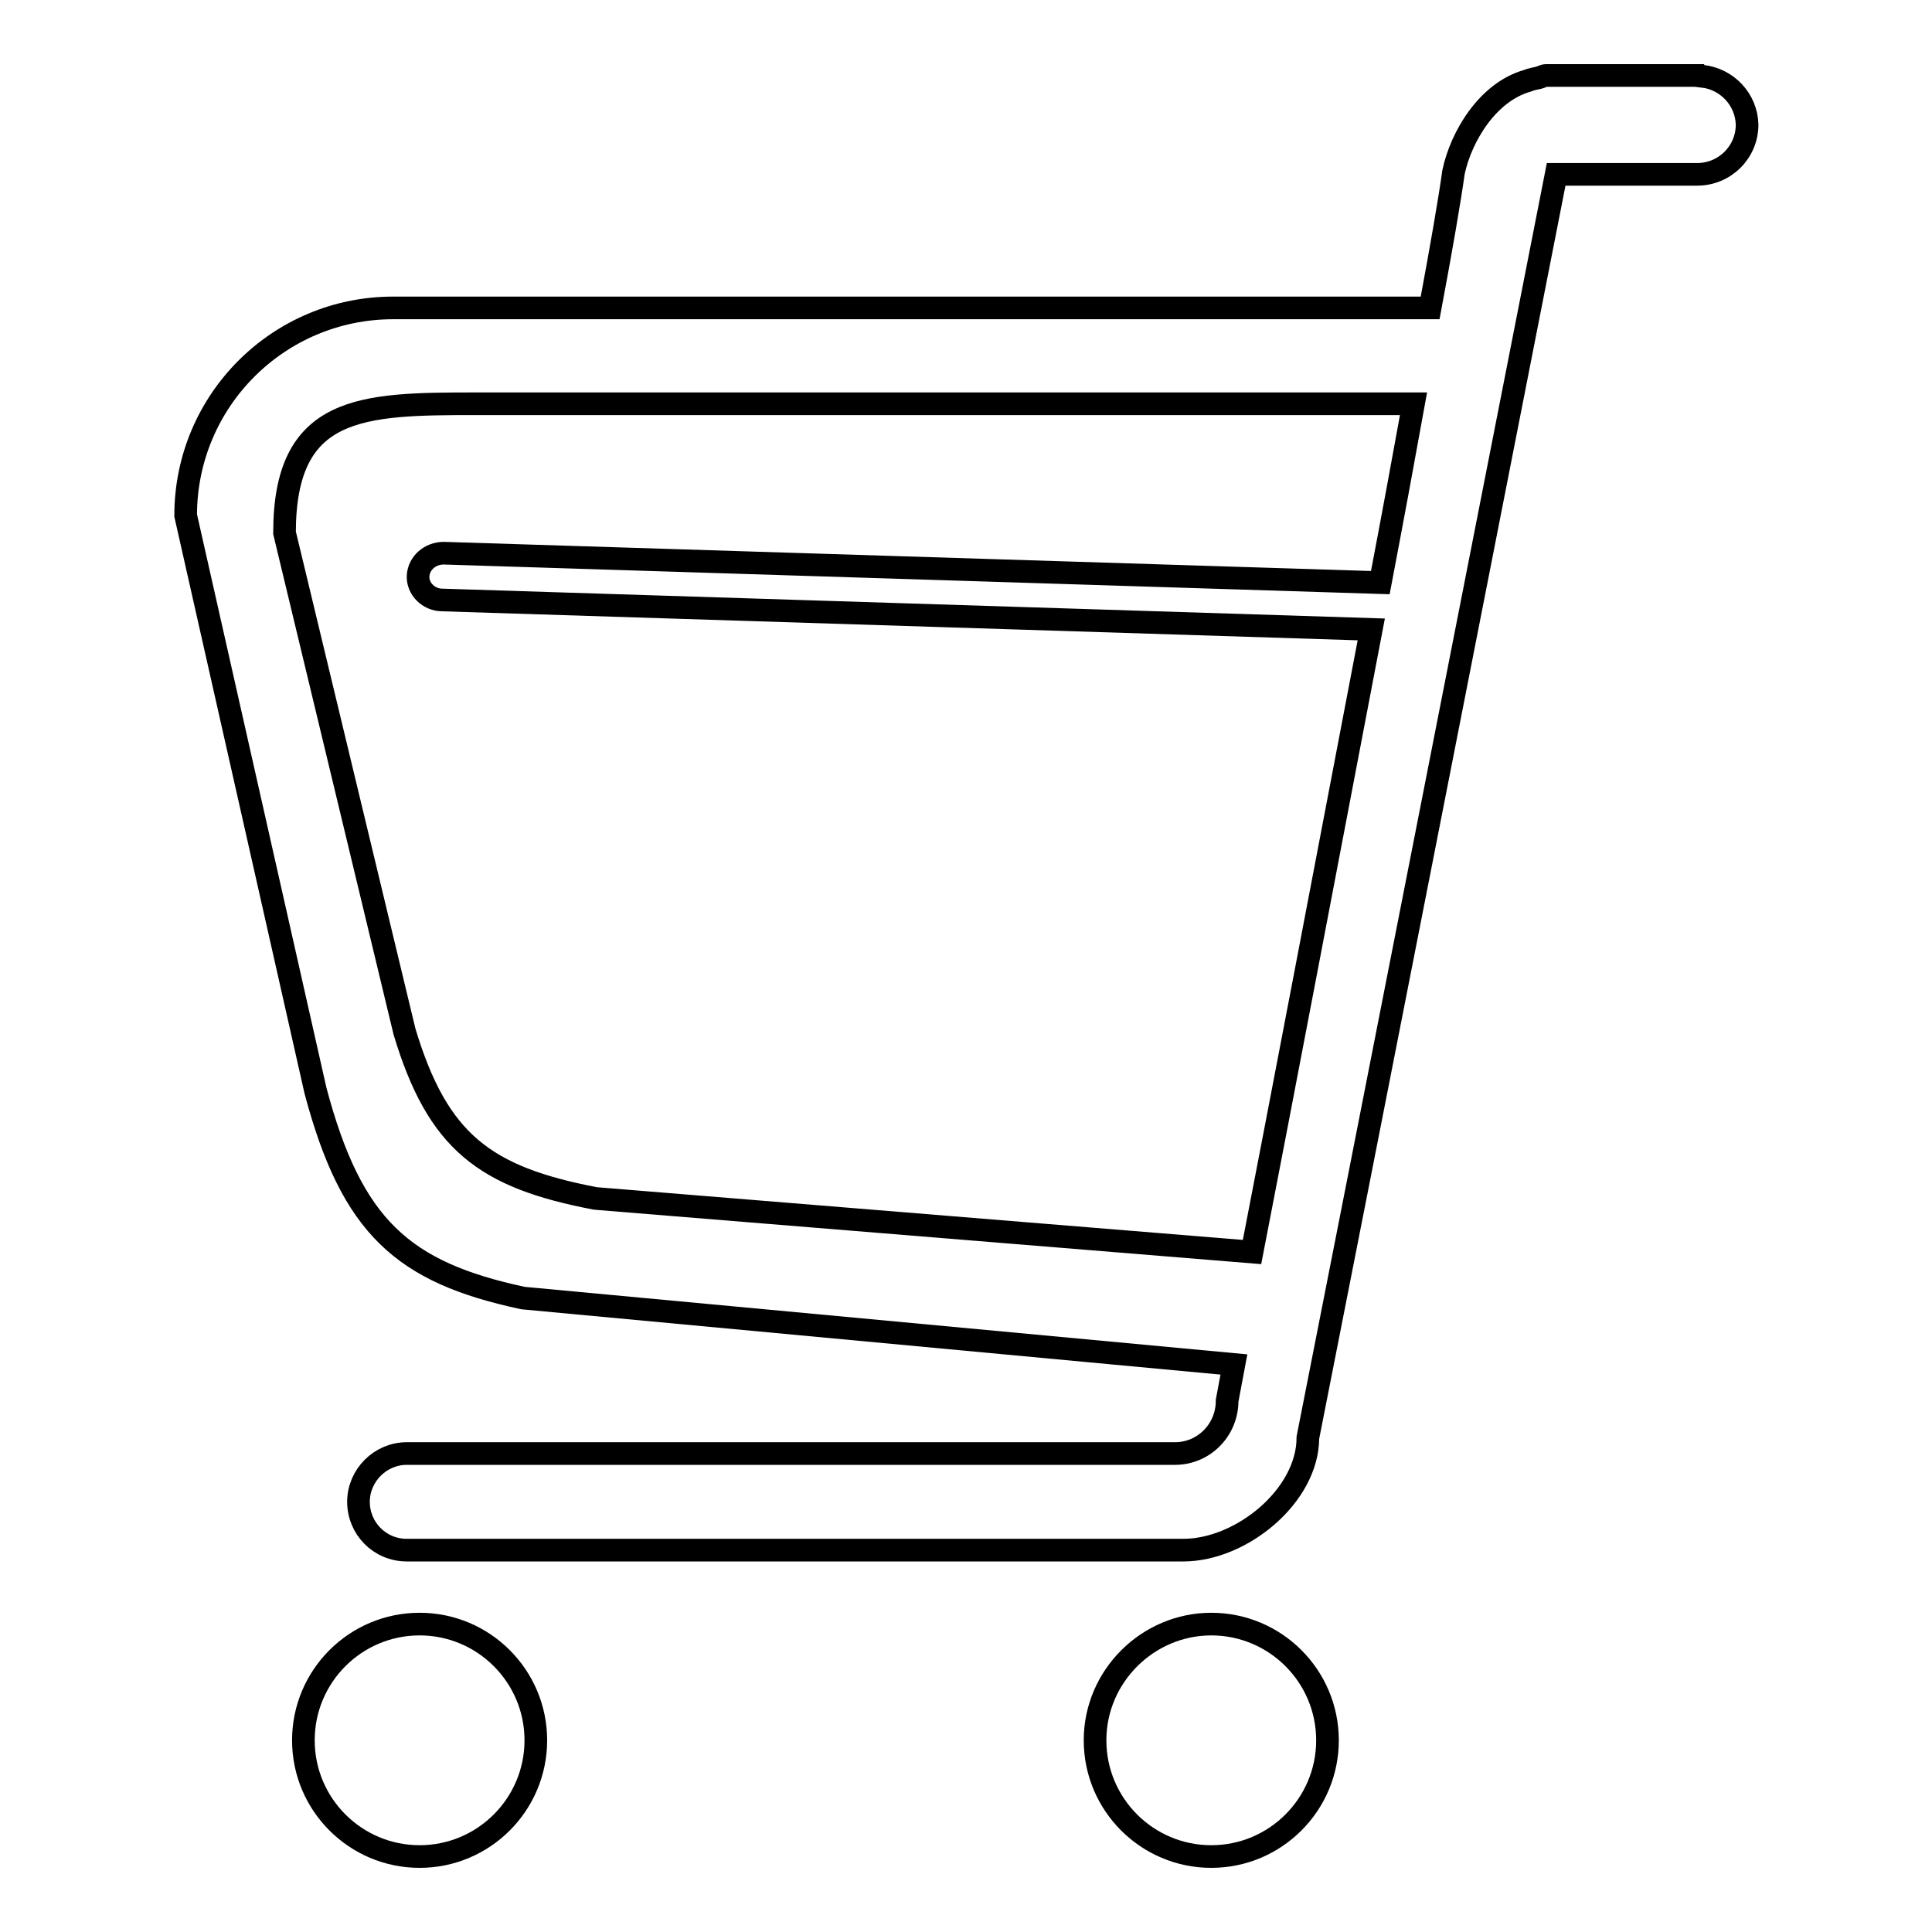 <?xml version="1.0" encoding="utf-8"?>
<!-- Svg Vector Icons : http://www.onlinewebfonts.com/icon -->
<!DOCTYPE svg PUBLIC "-//W3C//DTD SVG 1.1//EN" "http://www.w3.org/Graphics/SVG/1.1/DTD/svg11.dtd">
<svg version="1.1" xmlns="http://www.w3.org/2000/svg" xmlns:xlink="http://www.w3.org/1999/xlink" x="0px" y="0px" viewBox="0 0 256 256" enable-background="new 0 0 256 256" xml:space="preserve">
<g><g><path stroke-width="3" fill-opacity="0" stroke="#000000"  d="M225.6,10.1l0.2-0.1h-20.9c-0.4,0-0.6,0.2-1,0.3c-0.5,0.1-1,0.2-1.5,0.4c-5.3,1.5-8.8,7.4-9.8,12.1c-0.5,3.6-1.6,10-3.1,18H52.1c-15.2,0-27.5,12.3-27.5,27.5l17.2,76.2c4.8,18.1,11.6,24.1,27.5,27.5l94.2,8.8l-0.9,4.8c0,3.9-3.1,7-6.9,7H53.9c-3.5,0-6.4,2.9-6.4,6.4c0,3.5,2.8,6.4,6.4,6.4h102.9c7.7,0,16.5-7.2,16.5-14.9l6.4-32.5l26.5-134.9h18.7c3.6,0,6.6-2.9,6.6-6.6C231.4,13.2,228.9,10.5,225.6,10.1L225.6,10.1z M182.9,77.2L58.8,73.3c-1.8,0-3.3,1.3-3.4,3c-0.1,1.7,1.4,3.2,3.2,3.2l123.1,3.9c-5.9,30.9-12.4,65-15.8,82.5l-87-7.1c-14.7-2.8-20.9-7.5-25.3-22.1L37.7,70.6c0-16.9,10.2-17.1,25.3-17.1h97.5c0.1,0,0.2,0,0.3,0h26.5C186,60.7,184.5,68.8,182.9,77.2L182.9,77.2z M40.2,230.6L40.2,230.6c0,8.5,6.9,15.4,15.4,15.4c8.5,0,15.4-6.9,15.4-15.4l0,0c0-8.5-6.9-15.4-15.4-15.4C47.1,215.2,40.2,222.1,40.2,230.6L40.2,230.6z M145.1,230.6L145.1,230.6c0,8.5,6.9,15.4,15.4,15.4c8.5,0,15.4-6.9,15.4-15.4l0,0l0,0c0-8.5-6.9-15.4-15.4-15.4C152.1,215.2,145.1,222.1,145.1,230.6L145.1,230.6z"/></g></g>
</svg>